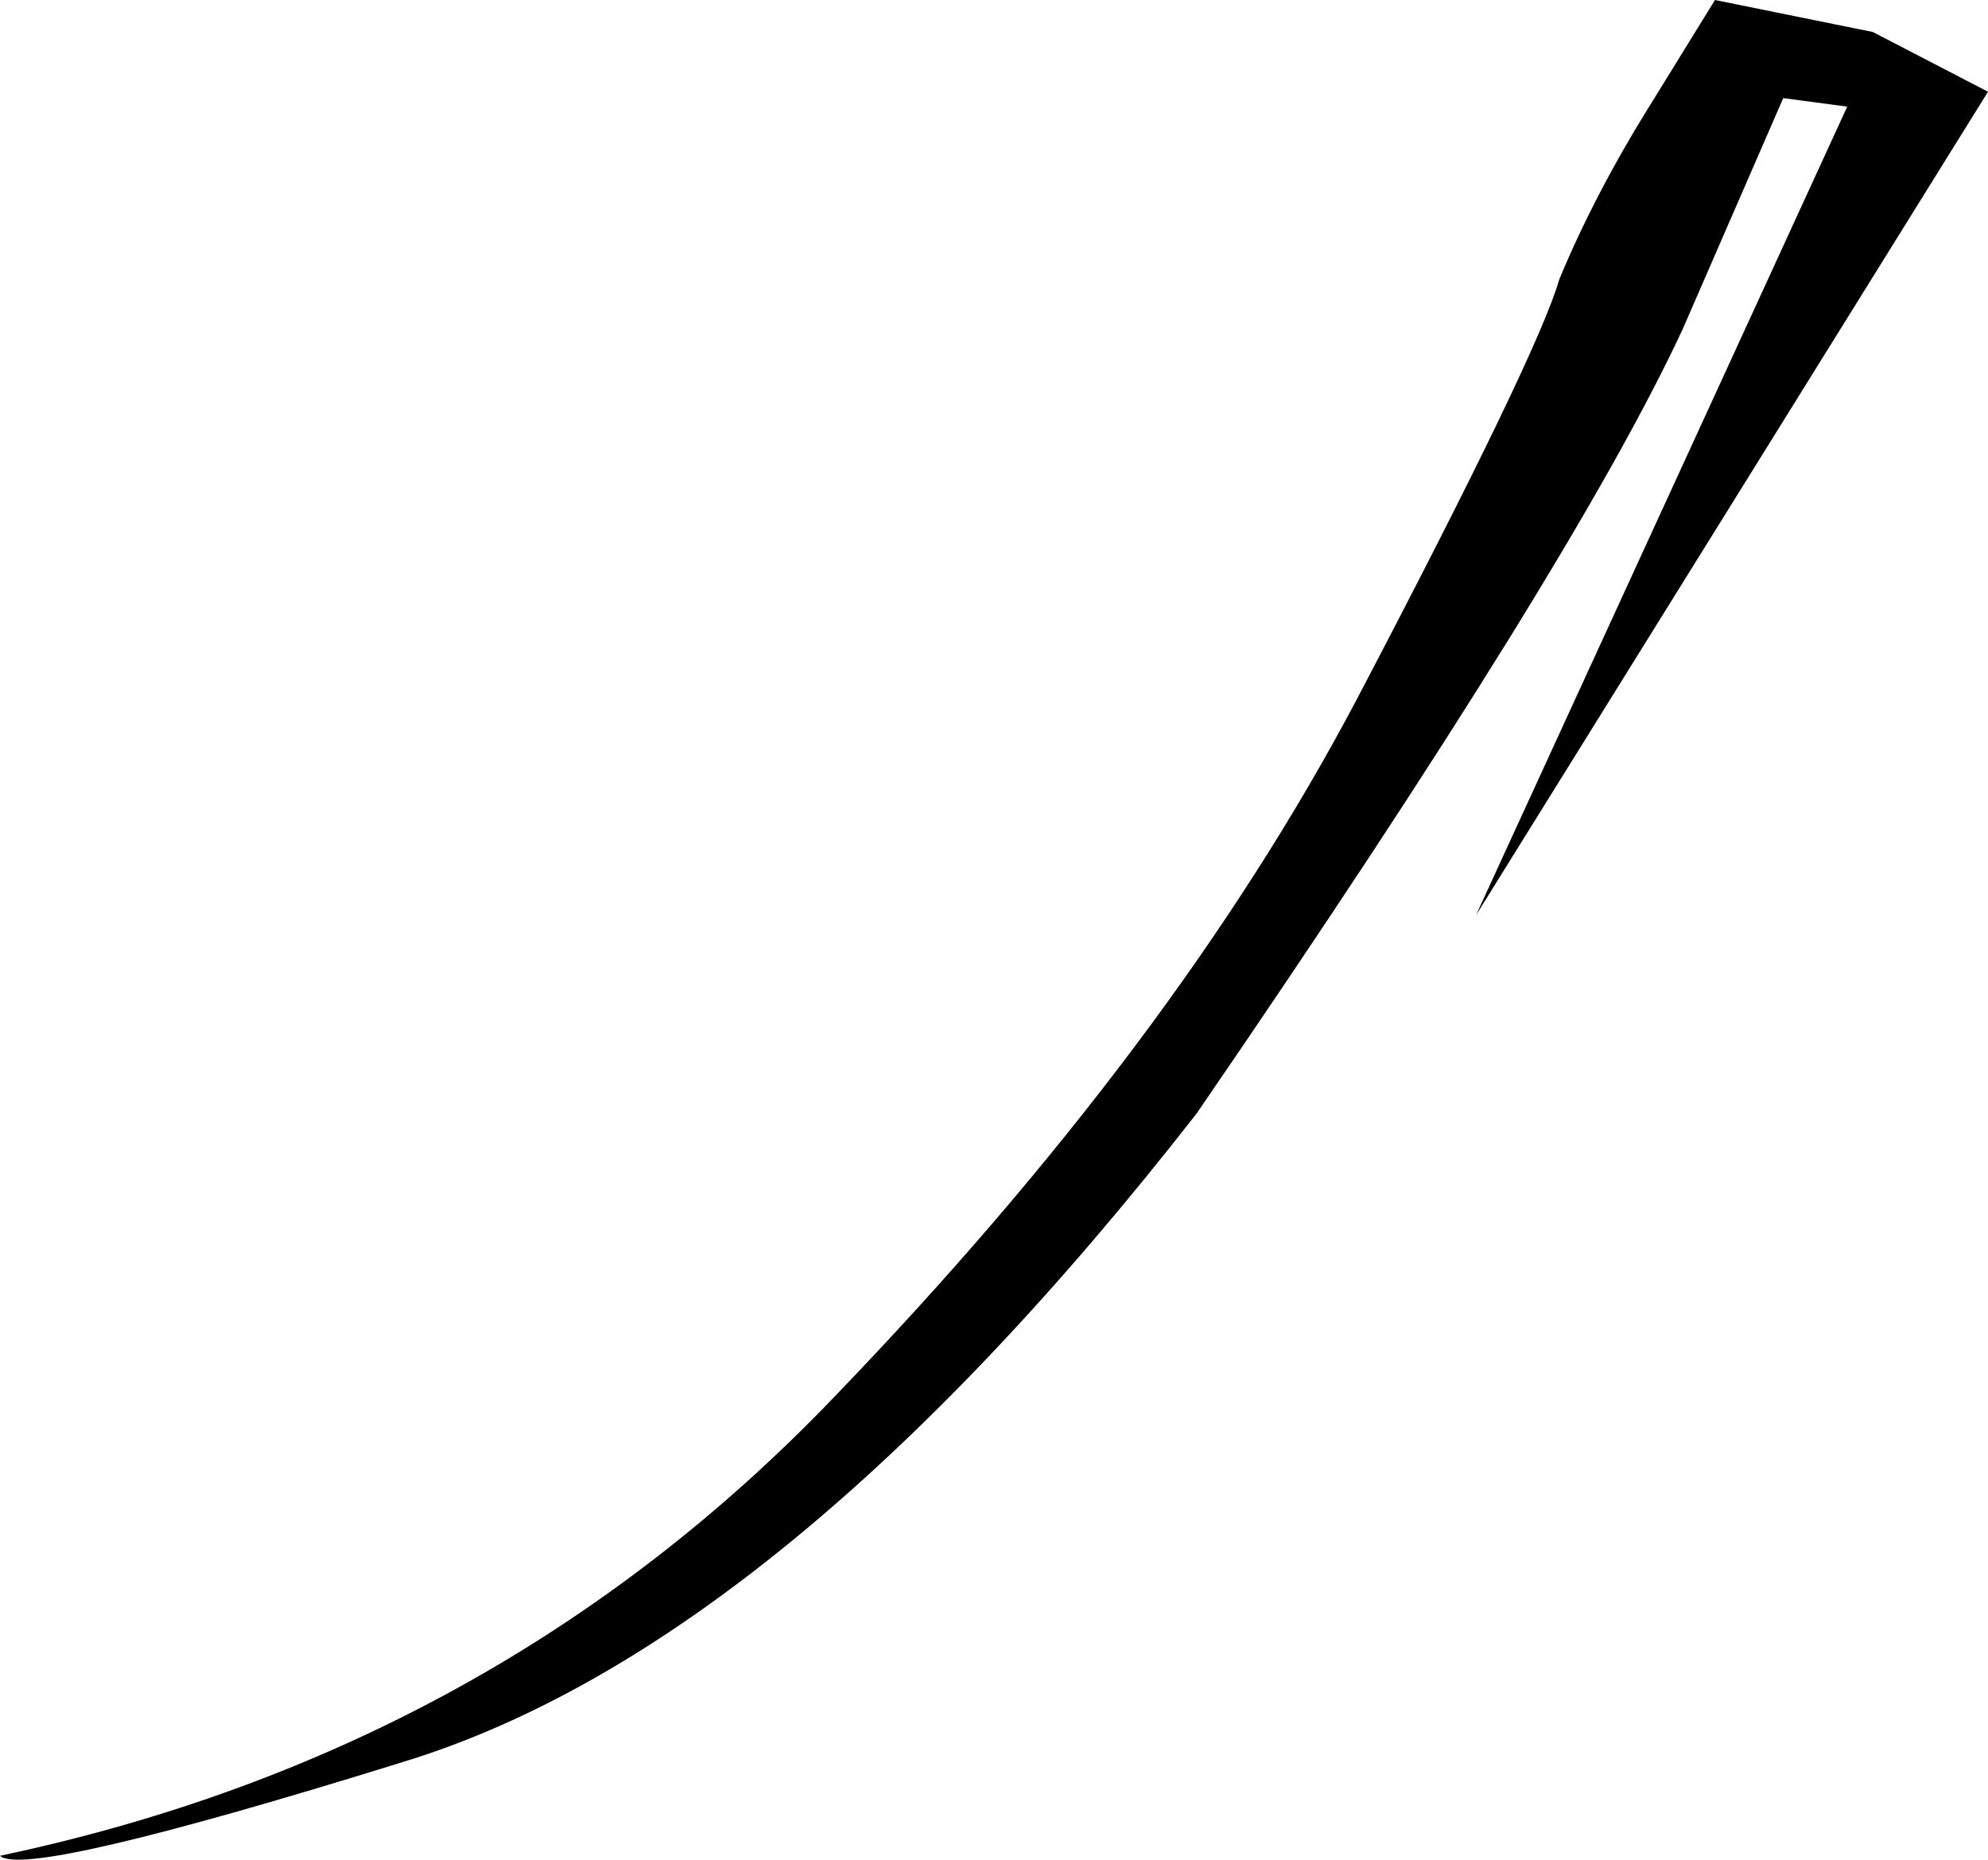 <?xml version="1.0" encoding="UTF-8" standalone="no"?>
<svg xmlns:xlink="http://www.w3.org/1999/xlink" height="43.6px" width="46.6px" xmlns="http://www.w3.org/2000/svg">
  <g transform="matrix(1.0, 0.0, 0.0, 1.0, 0.0, 0.0)">
    <path d="M43.9 0.75 L46.6 2.15 34.6 21.45 43.3 2.5 41.8 2.3 39.45 7.7 Q36.9 13.2 28.05 26.1 18.3 38.6 9.45 41.3 0.6 44.05 0.0 43.5 11.6 41.05 19.55 32.75 27.55 24.45 31.8 16.4 36.05 8.3 36.55 6.55 37.4 4.5 38.75 2.35 L40.2 0.0 43.9 0.75" fill="#000000" fill-rule="evenodd" stroke="none"/>
  </g>
</svg>
